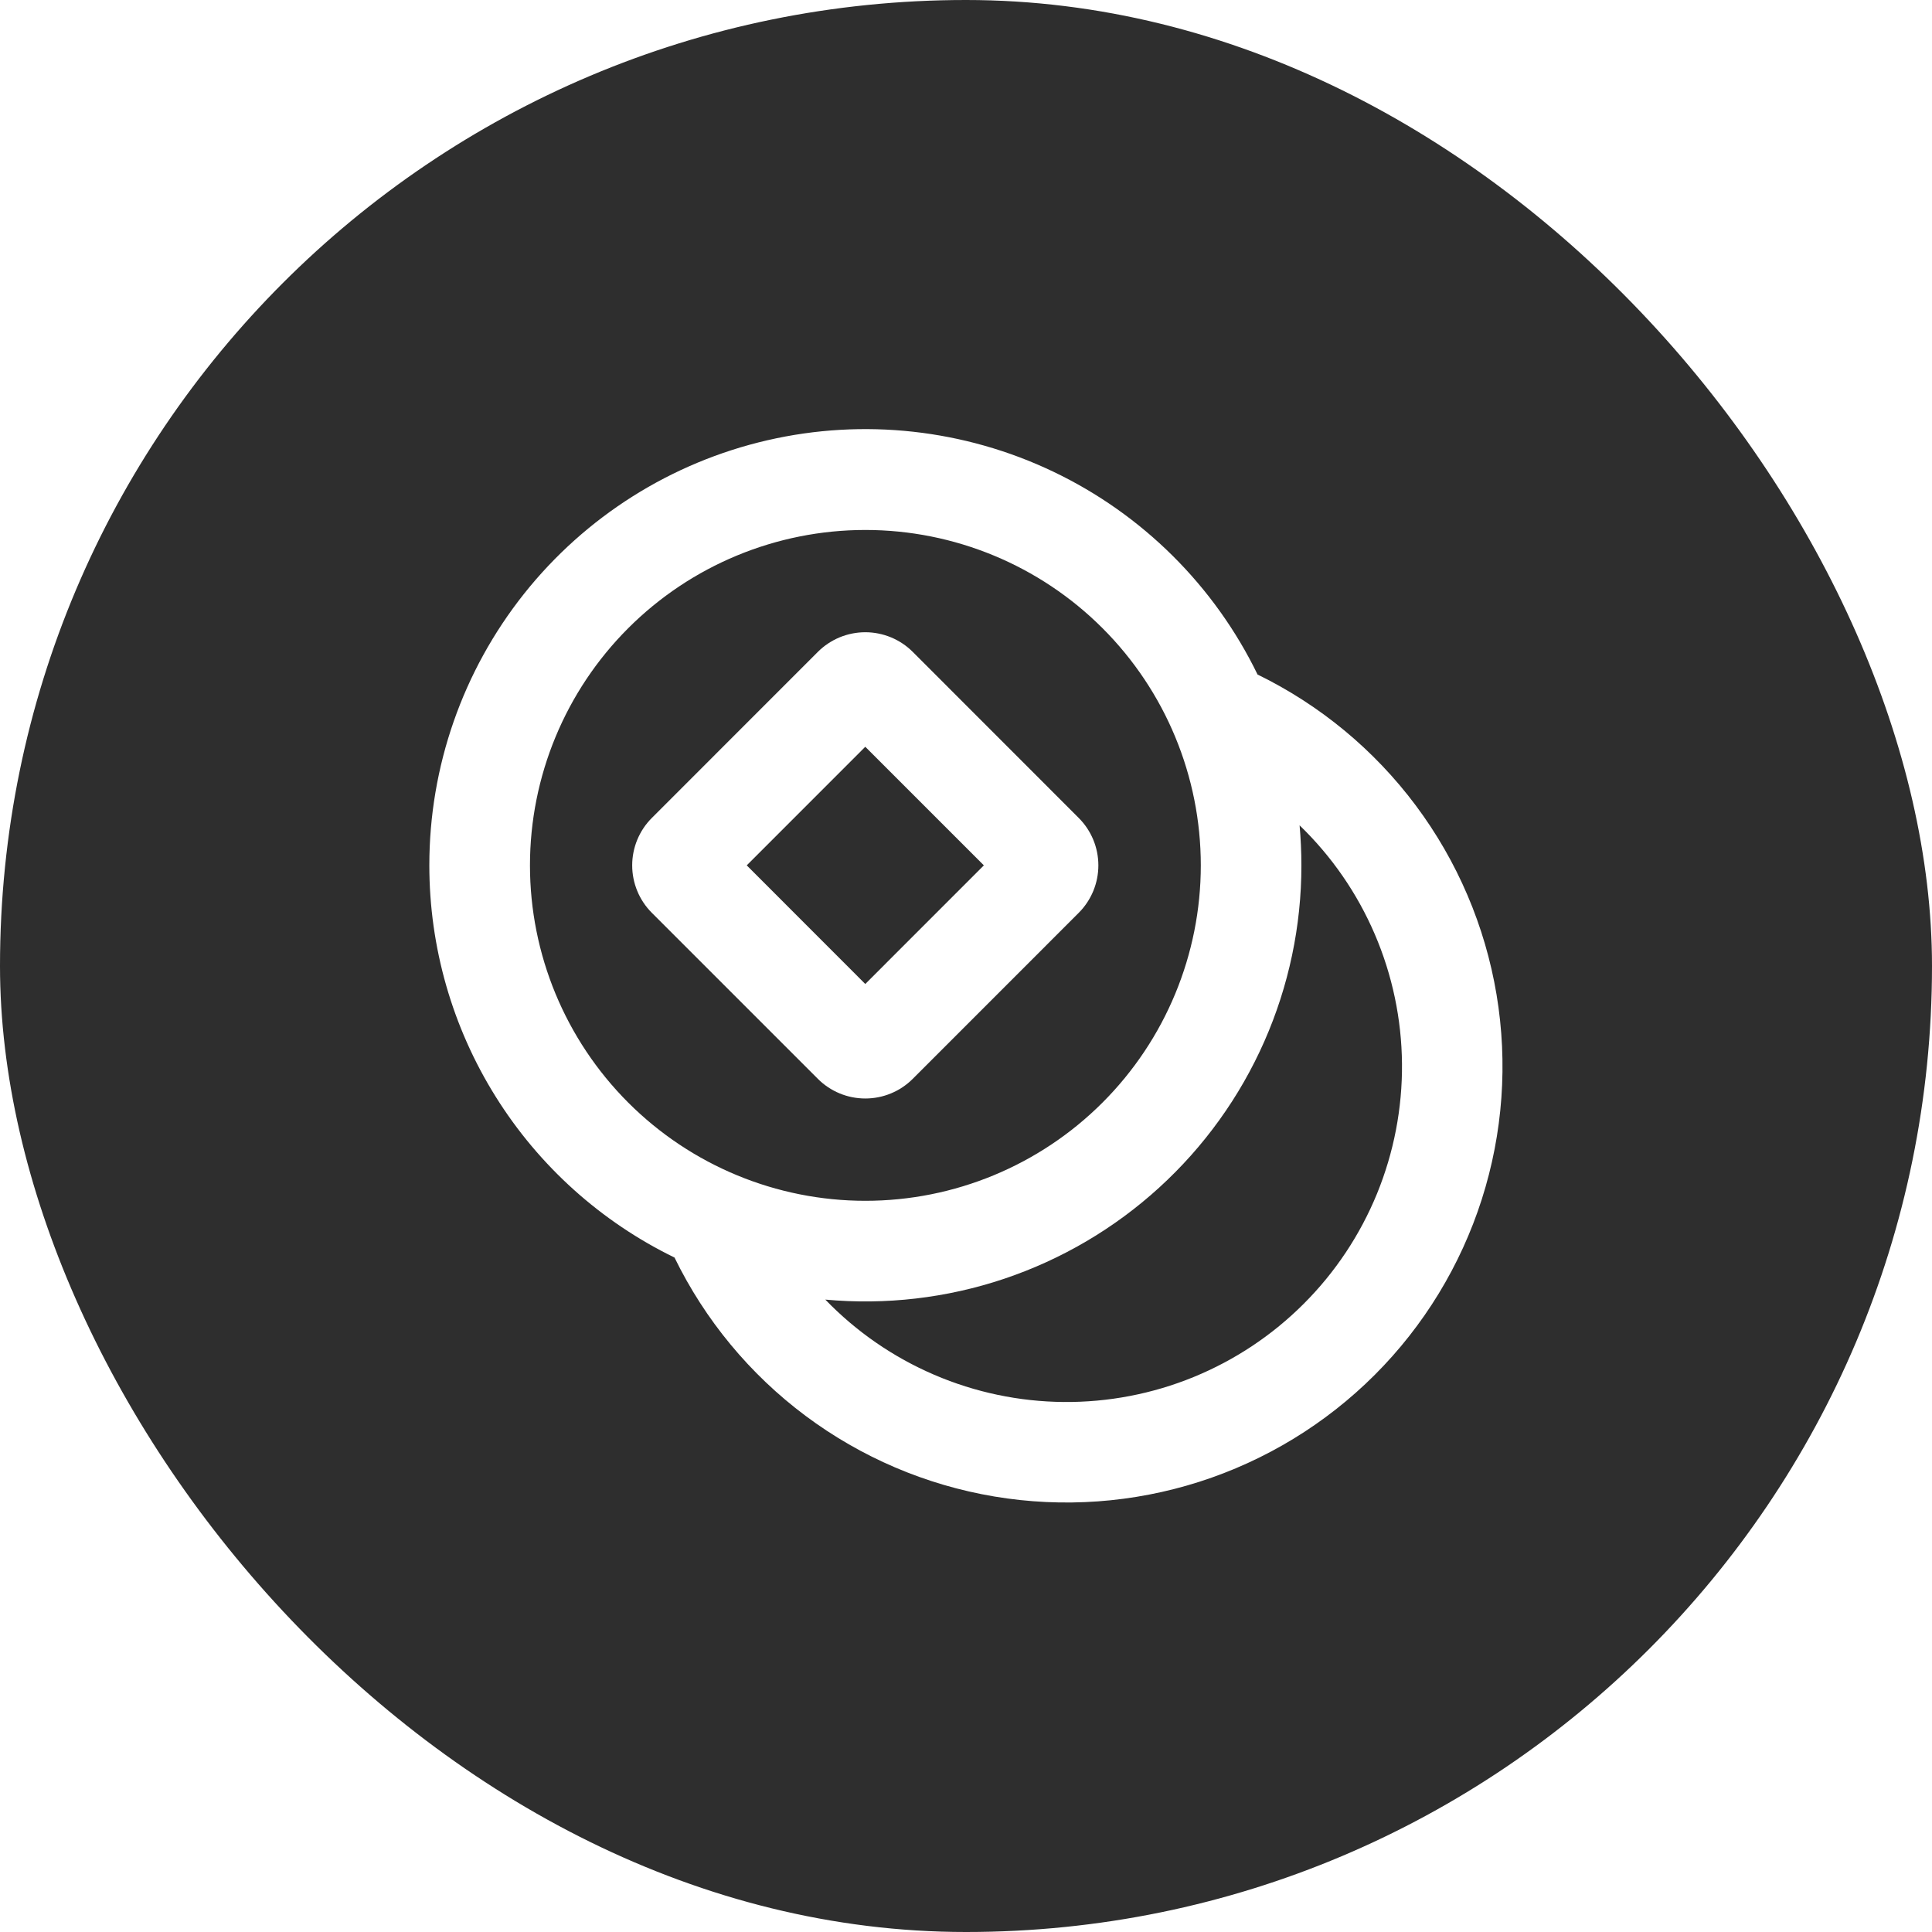 <svg width="45" height="45" viewBox="0 0 45 45" fill="none" xmlns="http://www.w3.org/2000/svg">
<g clip-path="url(#clip0_1818_8382)">
<rect width="45" height="45" rx="22.5" fill="#2E2E2E"/>
<g filter="url(#filter0_d_1818_8382)">
<path fill-rule="evenodd" clip-rule="evenodd" d="M19.049 15.184L15.182 19.052C14.889 19.345 14.725 19.742 14.725 20.156C14.725 20.57 14.889 20.968 15.182 21.261L19.049 25.128C19.194 25.273 19.367 25.389 19.556 25.467C19.746 25.546 19.949 25.586 20.155 25.586C20.36 25.586 20.563 25.546 20.753 25.467C20.943 25.389 21.115 25.273 21.26 25.128L25.126 21.261C25.419 20.968 25.583 20.57 25.583 20.156C25.583 19.742 25.419 19.345 25.126 19.052L21.26 15.184C21.115 15.039 20.943 14.924 20.753 14.845C20.563 14.767 20.36 14.726 20.155 14.726C19.949 14.726 19.746 14.767 19.556 14.845C19.367 14.924 19.194 15.039 19.049 15.184ZM20.154 22.919L17.393 20.156L20.154 17.394L22.916 20.156L20.154 22.919Z" fill="white"/>
</g>
<g filter="url(#filter1_d_1818_8382)">
<path fill-rule="evenodd" clip-rule="evenodd" d="M10 20.156C9.999 17.858 10.777 15.628 12.207 13.829C13.638 12.03 15.636 10.77 17.876 10.254C20.115 9.738 22.463 9.997 24.537 10.988C26.61 11.979 28.286 13.644 29.291 15.711C30.745 16.42 32.009 17.466 32.977 18.762C33.945 20.058 34.59 21.567 34.857 23.163C35.124 24.759 35.006 26.395 34.513 27.936C34.02 29.477 33.166 30.878 32.022 32.022C30.878 33.166 29.477 34.02 27.936 34.513C26.395 35.006 24.759 35.124 23.163 34.857C21.567 34.59 20.058 33.945 18.762 32.977C17.466 32.009 16.42 30.745 15.711 29.291C13.998 28.457 12.554 27.158 11.545 25.543C10.535 23.928 10 22.061 10 20.156ZM20.156 12.344C18.084 12.344 16.097 13.167 14.632 14.632C13.167 16.097 12.344 18.084 12.344 20.156C12.344 22.228 13.167 24.215 14.632 25.681C16.097 27.146 18.084 27.969 20.156 27.969C22.228 27.969 24.215 27.146 25.68 25.681C27.146 24.215 27.969 22.228 27.969 20.156C27.969 18.084 27.146 16.097 25.68 14.632C24.215 13.167 22.228 12.344 20.156 12.344ZM30.312 20.156C30.312 19.842 30.297 19.531 30.27 19.224C31.017 19.944 31.612 20.806 32.021 21.759C32.431 22.713 32.646 23.738 32.655 24.775C32.664 25.812 32.466 26.841 32.074 27.801C31.681 28.761 31.101 29.634 30.367 30.367C29.634 31.101 28.761 31.681 27.801 32.074C26.841 32.467 25.812 32.664 24.775 32.655C23.738 32.646 22.712 32.431 21.759 32.021C20.806 31.612 19.944 31.017 19.223 30.27C20.63 30.4 22.048 30.235 23.387 29.786C24.726 29.336 25.957 28.613 27 27.661C28.044 26.709 28.878 25.55 29.448 24.258C30.018 22.966 30.313 21.569 30.312 20.156Z" fill="white"/>
</g>
</g>
<defs>
<filter id="filter0_d_1818_8382" x="-1.275" y="-1.274" width="42.859" height="42.86" filterUnits="userSpaceOnUse" color-interpolation-filters="sRGB">
<feFlood flood-opacity="0" result="BackgroundImageFix"/>
<feColorMatrix in="SourceAlpha" type="matrix" values="0 0 0 0 0 0 0 0 0 0 0 0 0 0 0 0 0 0 127 0" result="hardAlpha"/>
<feOffset/>
<feGaussianBlur stdDeviation="8"/>
<feComposite in2="hardAlpha" operator="out"/>
<feColorMatrix type="matrix" values="0 0 0 0 1 0 0 0 0 1 0 0 0 0 1 0 0 0 0.5 0"/>
<feBlend mode="normal" in2="BackgroundImageFix" result="effect1_dropShadow_1818_8382"/>
<feBlend mode="normal" in="SourceGraphic" in2="effect1_dropShadow_1818_8382" result="shape"/>
</filter>
<filter id="filter1_d_1818_8382" x="-6" y="-6.005" width="56.996" height="57.002" filterUnits="userSpaceOnUse" color-interpolation-filters="sRGB">
<feFlood flood-opacity="0" result="BackgroundImageFix"/>
<feColorMatrix in="SourceAlpha" type="matrix" values="0 0 0 0 0 0 0 0 0 0 0 0 0 0 0 0 0 0 127 0" result="hardAlpha"/>
<feOffset/>
<feGaussianBlur stdDeviation="8"/>
<feComposite in2="hardAlpha" operator="out"/>
<feColorMatrix type="matrix" values="0 0 0 0 1 0 0 0 0 1 0 0 0 0 1 0 0 0 0.5 0"/>
<feBlend mode="normal" in2="BackgroundImageFix" result="effect1_dropShadow_1818_8382"/>
<feBlend mode="normal" in="SourceGraphic" in2="effect1_dropShadow_1818_8382" result="shape"/>
</filter>
<clipPath id="clip0_1818_8382">
<rect width="45" height="45" rx="22.5" fill="white"/>
</clipPath>
</defs>
</svg>
